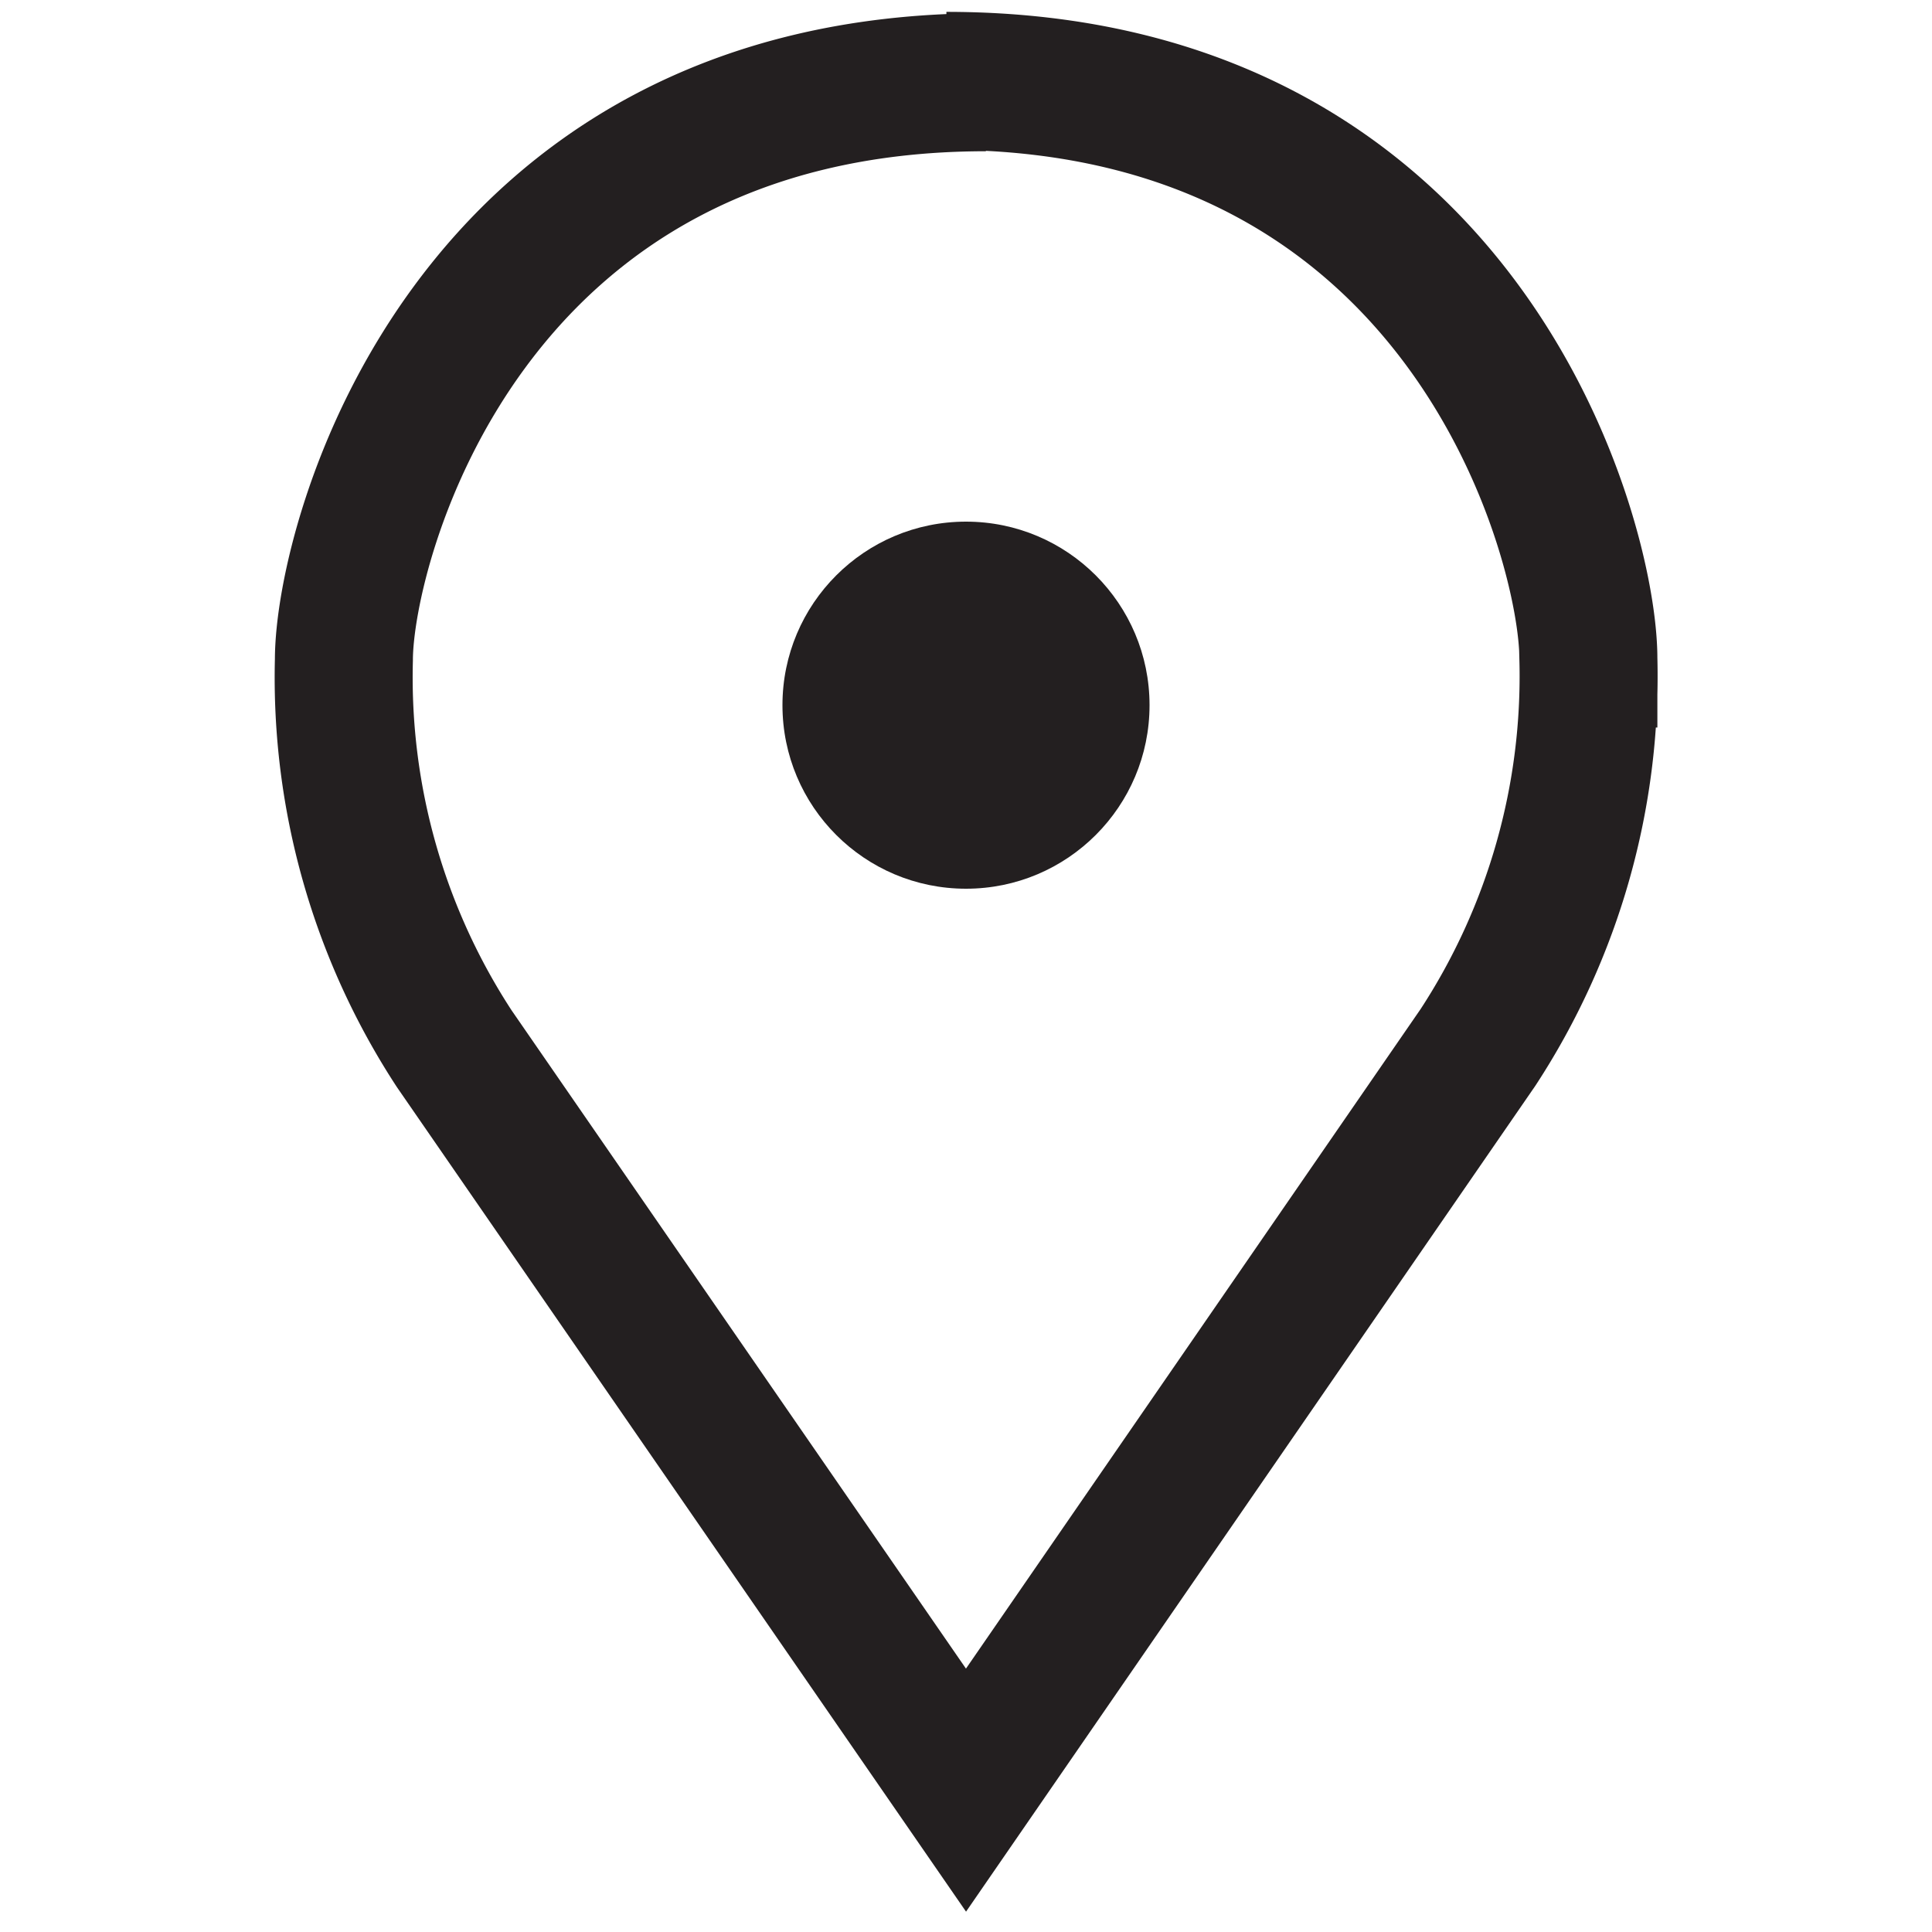 <svg id="ab21bbf8-ae6f-4269-9740-2bb2b05ce0f6" data-name="Layer 2" xmlns="http://www.w3.org/2000/svg" width="70" height="70" viewBox="0 0 70 70"><path d="M34.29,2.93c18.87,0,23.26,16.67,23.26,20.93a24.58,24.58,0,0,1-4,14.09L35,64.86,16.46,38a24.58,24.58,0,0,1-4-14.09c0-4.26,4.39-20.93,23.26-20.93" fill="none" stroke="#231f20" stroke-miterlimit="10" stroke-width="5"/><circle cx="35" cy="25.55" r="6.65" fill="#231f20"/></svg>